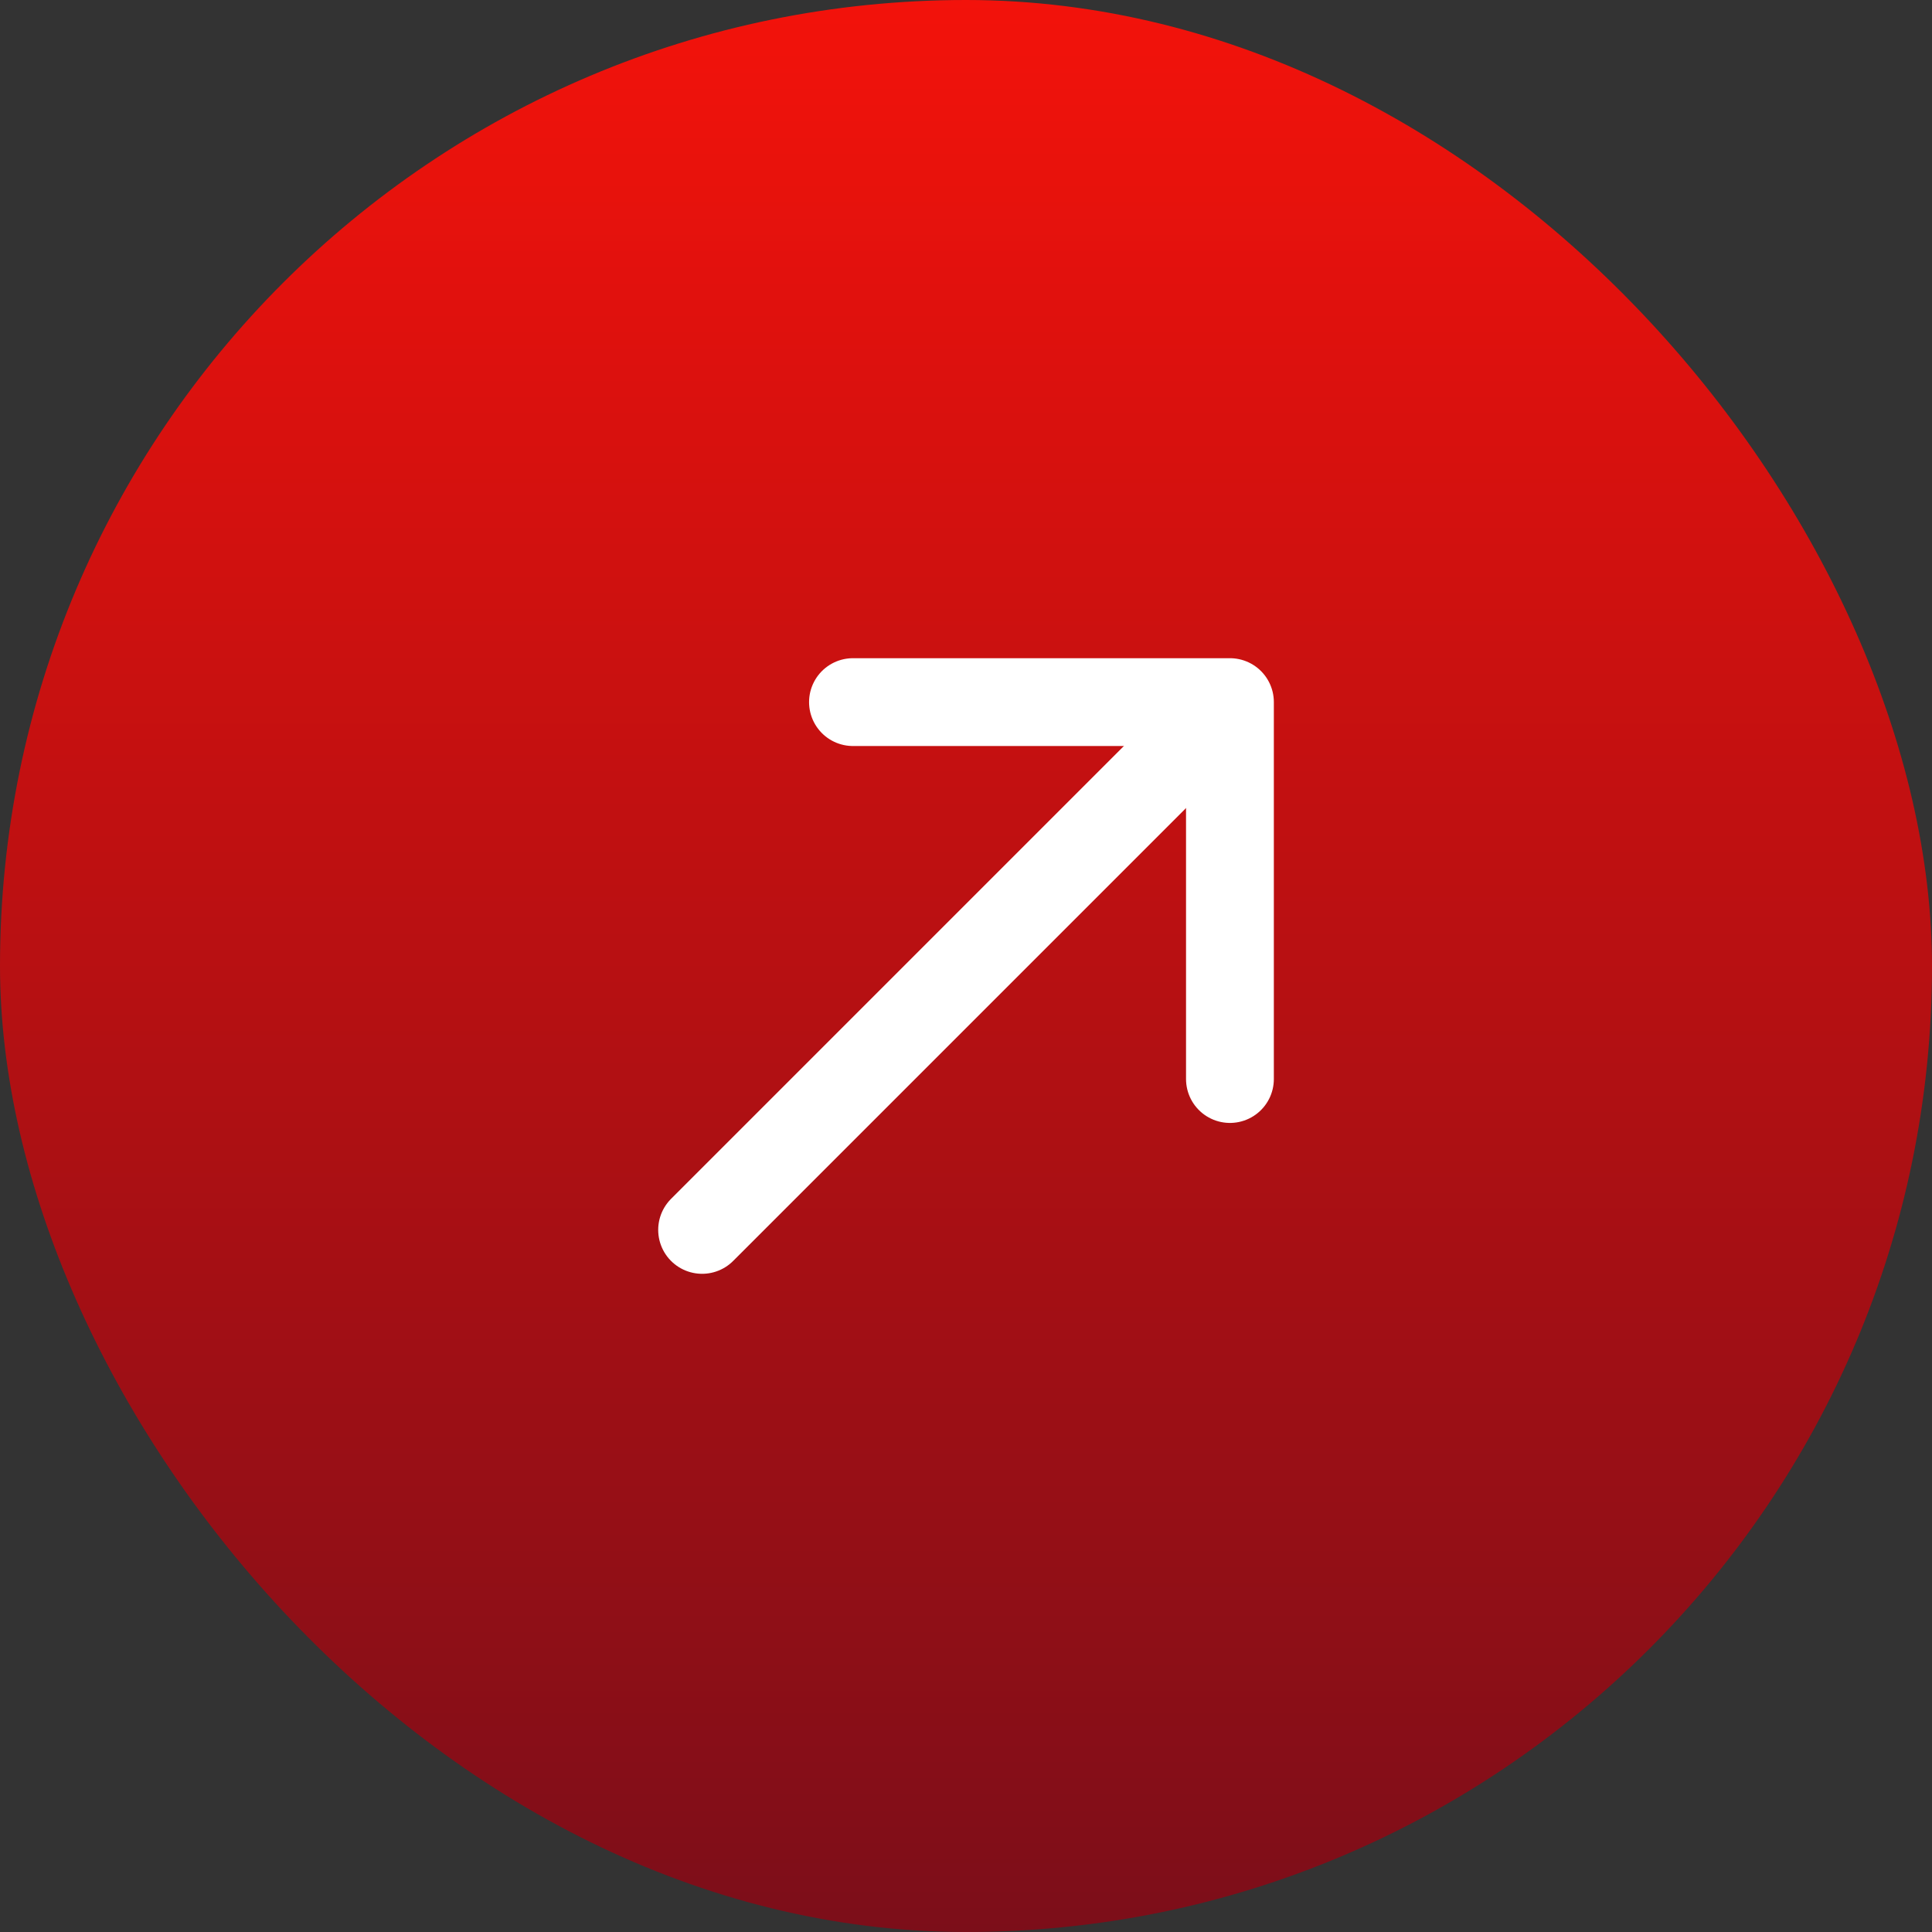 <svg width="44" height="44" viewBox="0 0 44 44" fill="none" xmlns="http://www.w3.org/2000/svg">
<rect x="0" y="0" width="44" height="44" fill="#333333" stroke="none"/>
<rect width="44" height="44" rx="22" fill="url(#paint0_linear_13_178)"/>
<path d="M19.426 15.99L28.011 15.99L28.011 24.574" stroke="white" stroke-width="2" stroke-miterlimit="10" stroke-linecap="round" stroke-linejoin="round"/>
<path d="M15.99 28.01L27.89 16.11" stroke="white" stroke-width="2" stroke-miterlimit="10" stroke-linecap="round" stroke-linejoin="round"/>
<defs>
<linearGradient id="paint0_linear_13_178" x1="22" y1="0" x2="22" y2="44" gradientUnits="userSpaceOnUse">
<stop stop-color="#F3120B"/>
<stop offset="1" stop-color="#7C0E19"/>
</linearGradient>
</defs>
</svg>
